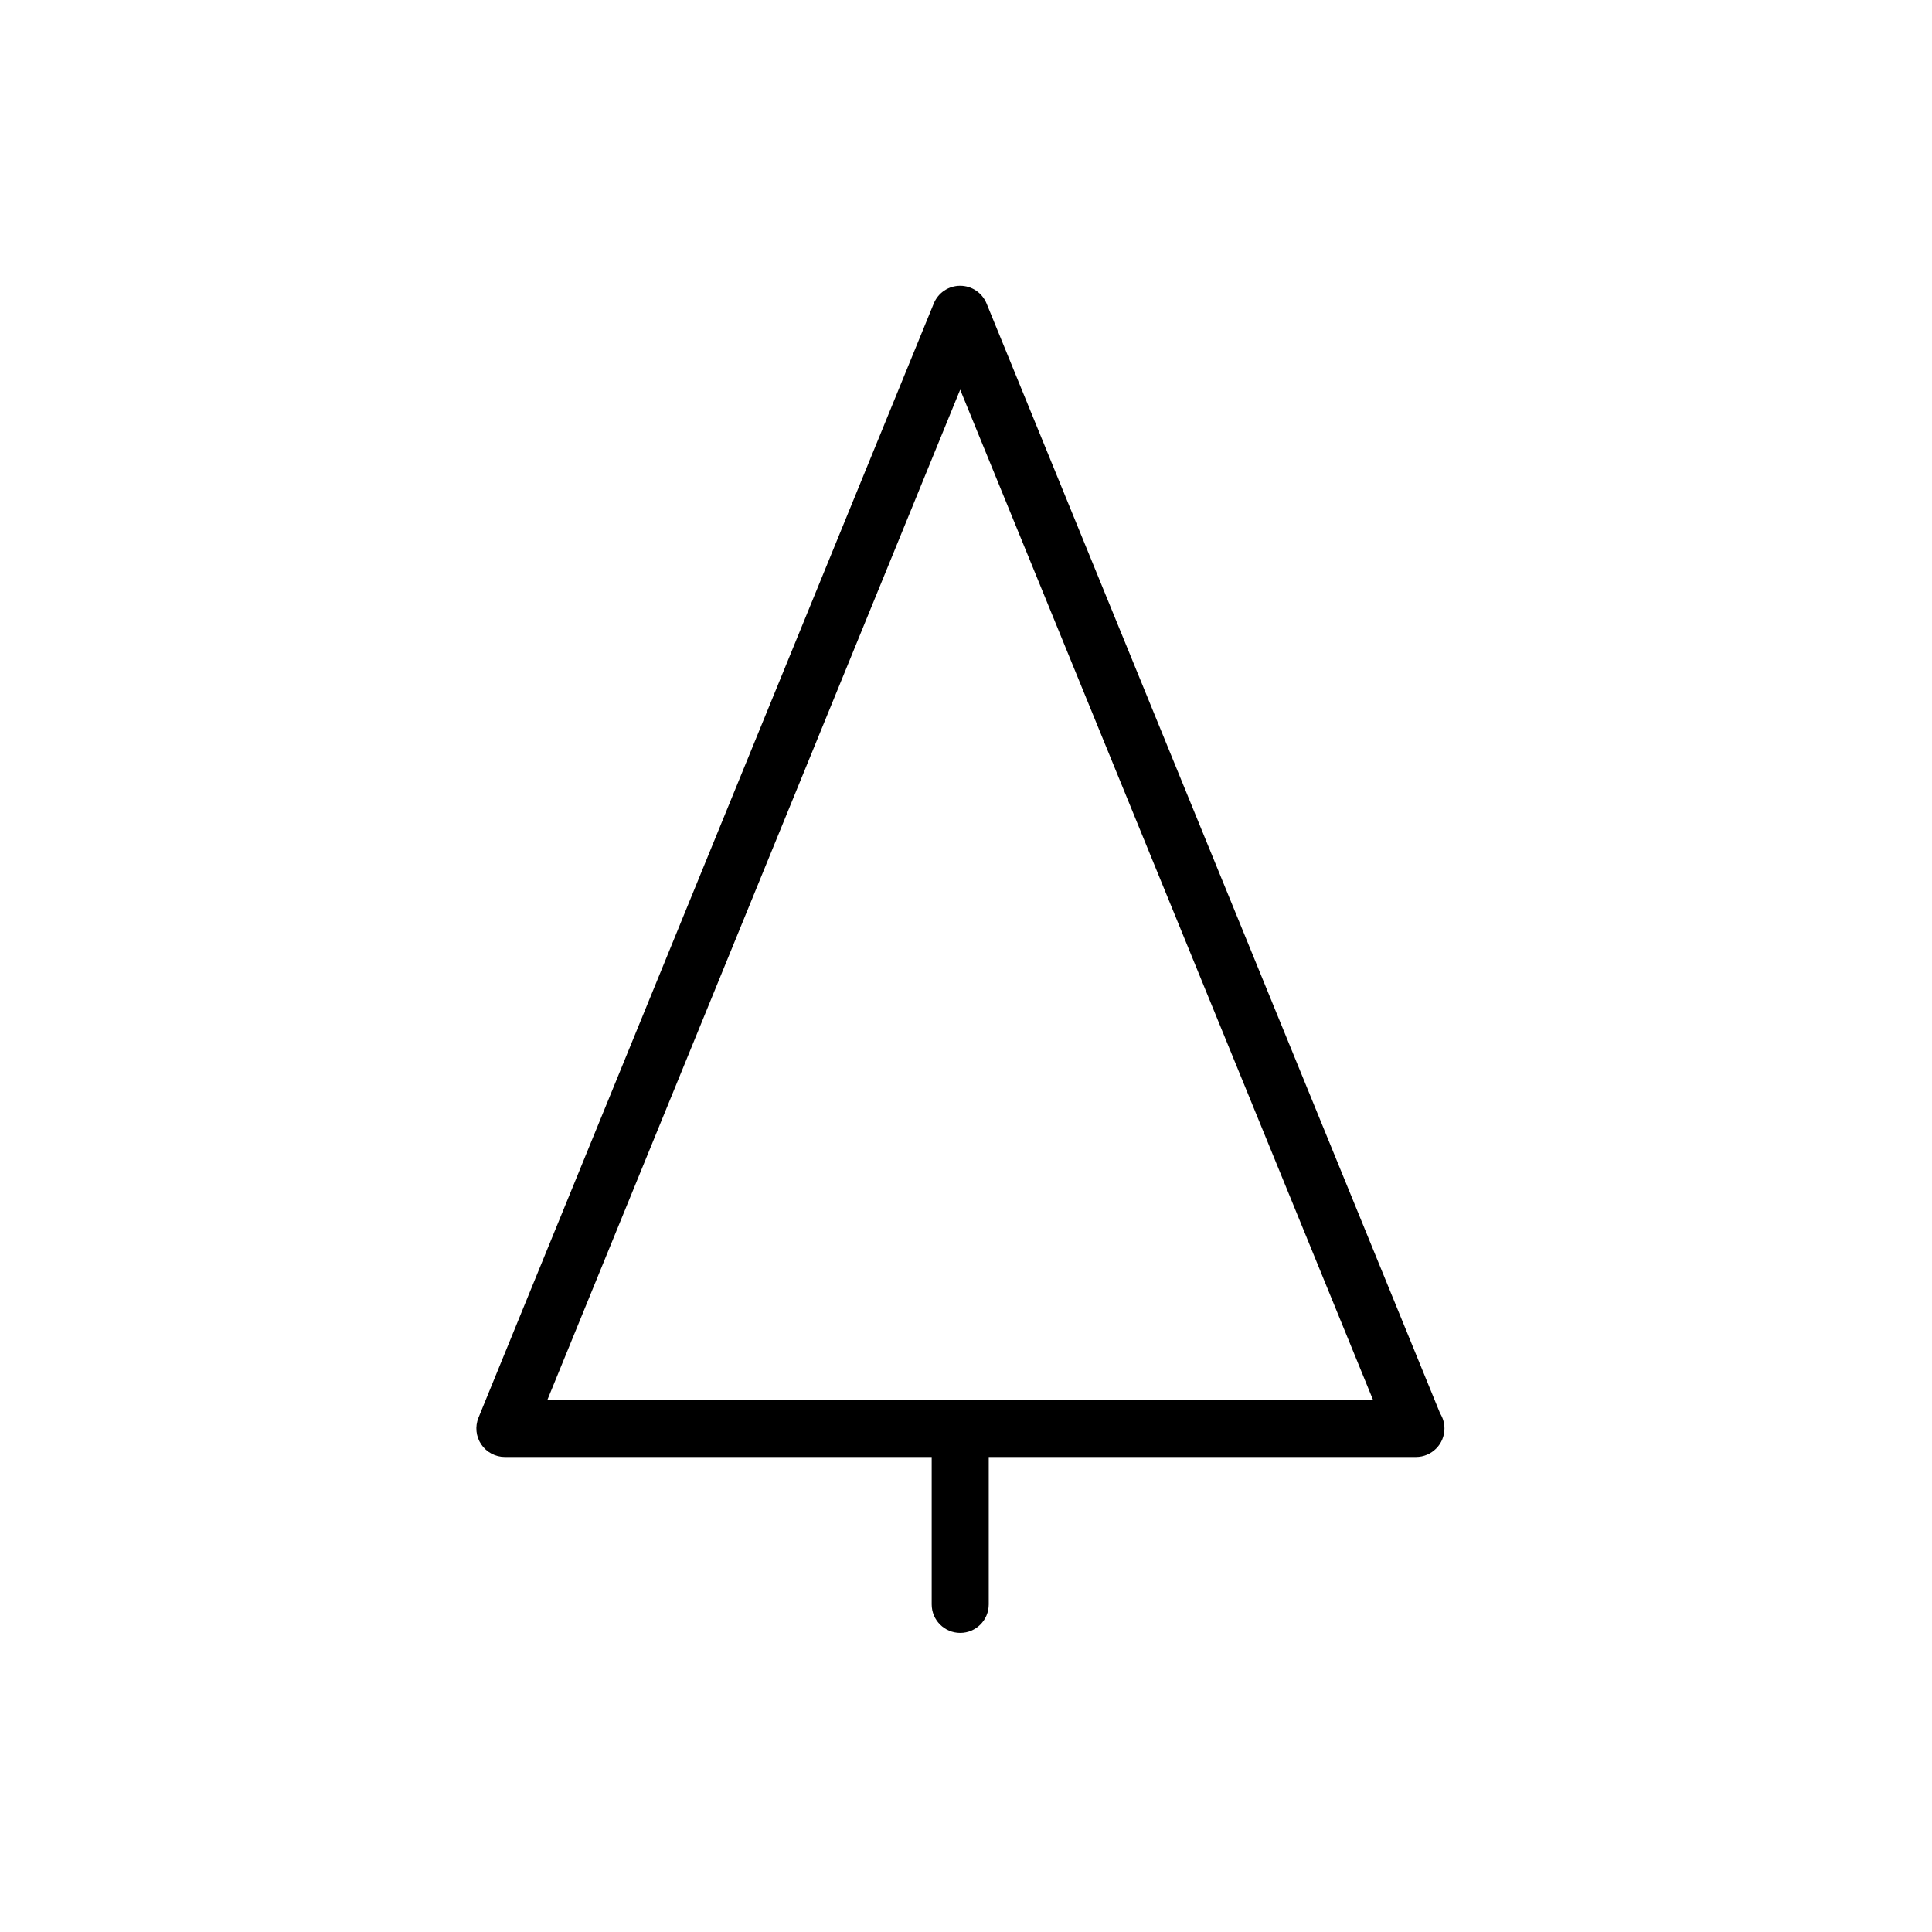 <?xml version="1.0" encoding="UTF-8"?>
<!-- Uploaded to: SVG Repo, www.svgrepo.com, Generator: SVG Repo Mixer Tools -->
<svg fill="#000000" width="800px" height="800px" version="1.1" viewBox="144 144 512 512" xmlns="http://www.w3.org/2000/svg">
 <path d="m525.68 518.64-120.23-294.21c-1.16-2.84-3.926-4.699-6.996-4.699-3.074 0-5.836 1.859-6.996 4.699l-120.66 295.27c-0.945 2.328-0.68 4.984 0.727 7.07 1.402 2.09 3.754 3.344 6.273 3.344h113.11v39.059c0 4.176 3.387 7.559 7.559 7.559 4.172 0 7.559-3.379 7.559-7.559v-39.059h113.11 0.102c4.176 0 7.559-3.387 7.559-7.559-0.008-1.43-0.406-2.781-1.105-3.918zm-236.63-3.633 109.41-267.74 109.42 267.74z"/>
</svg>